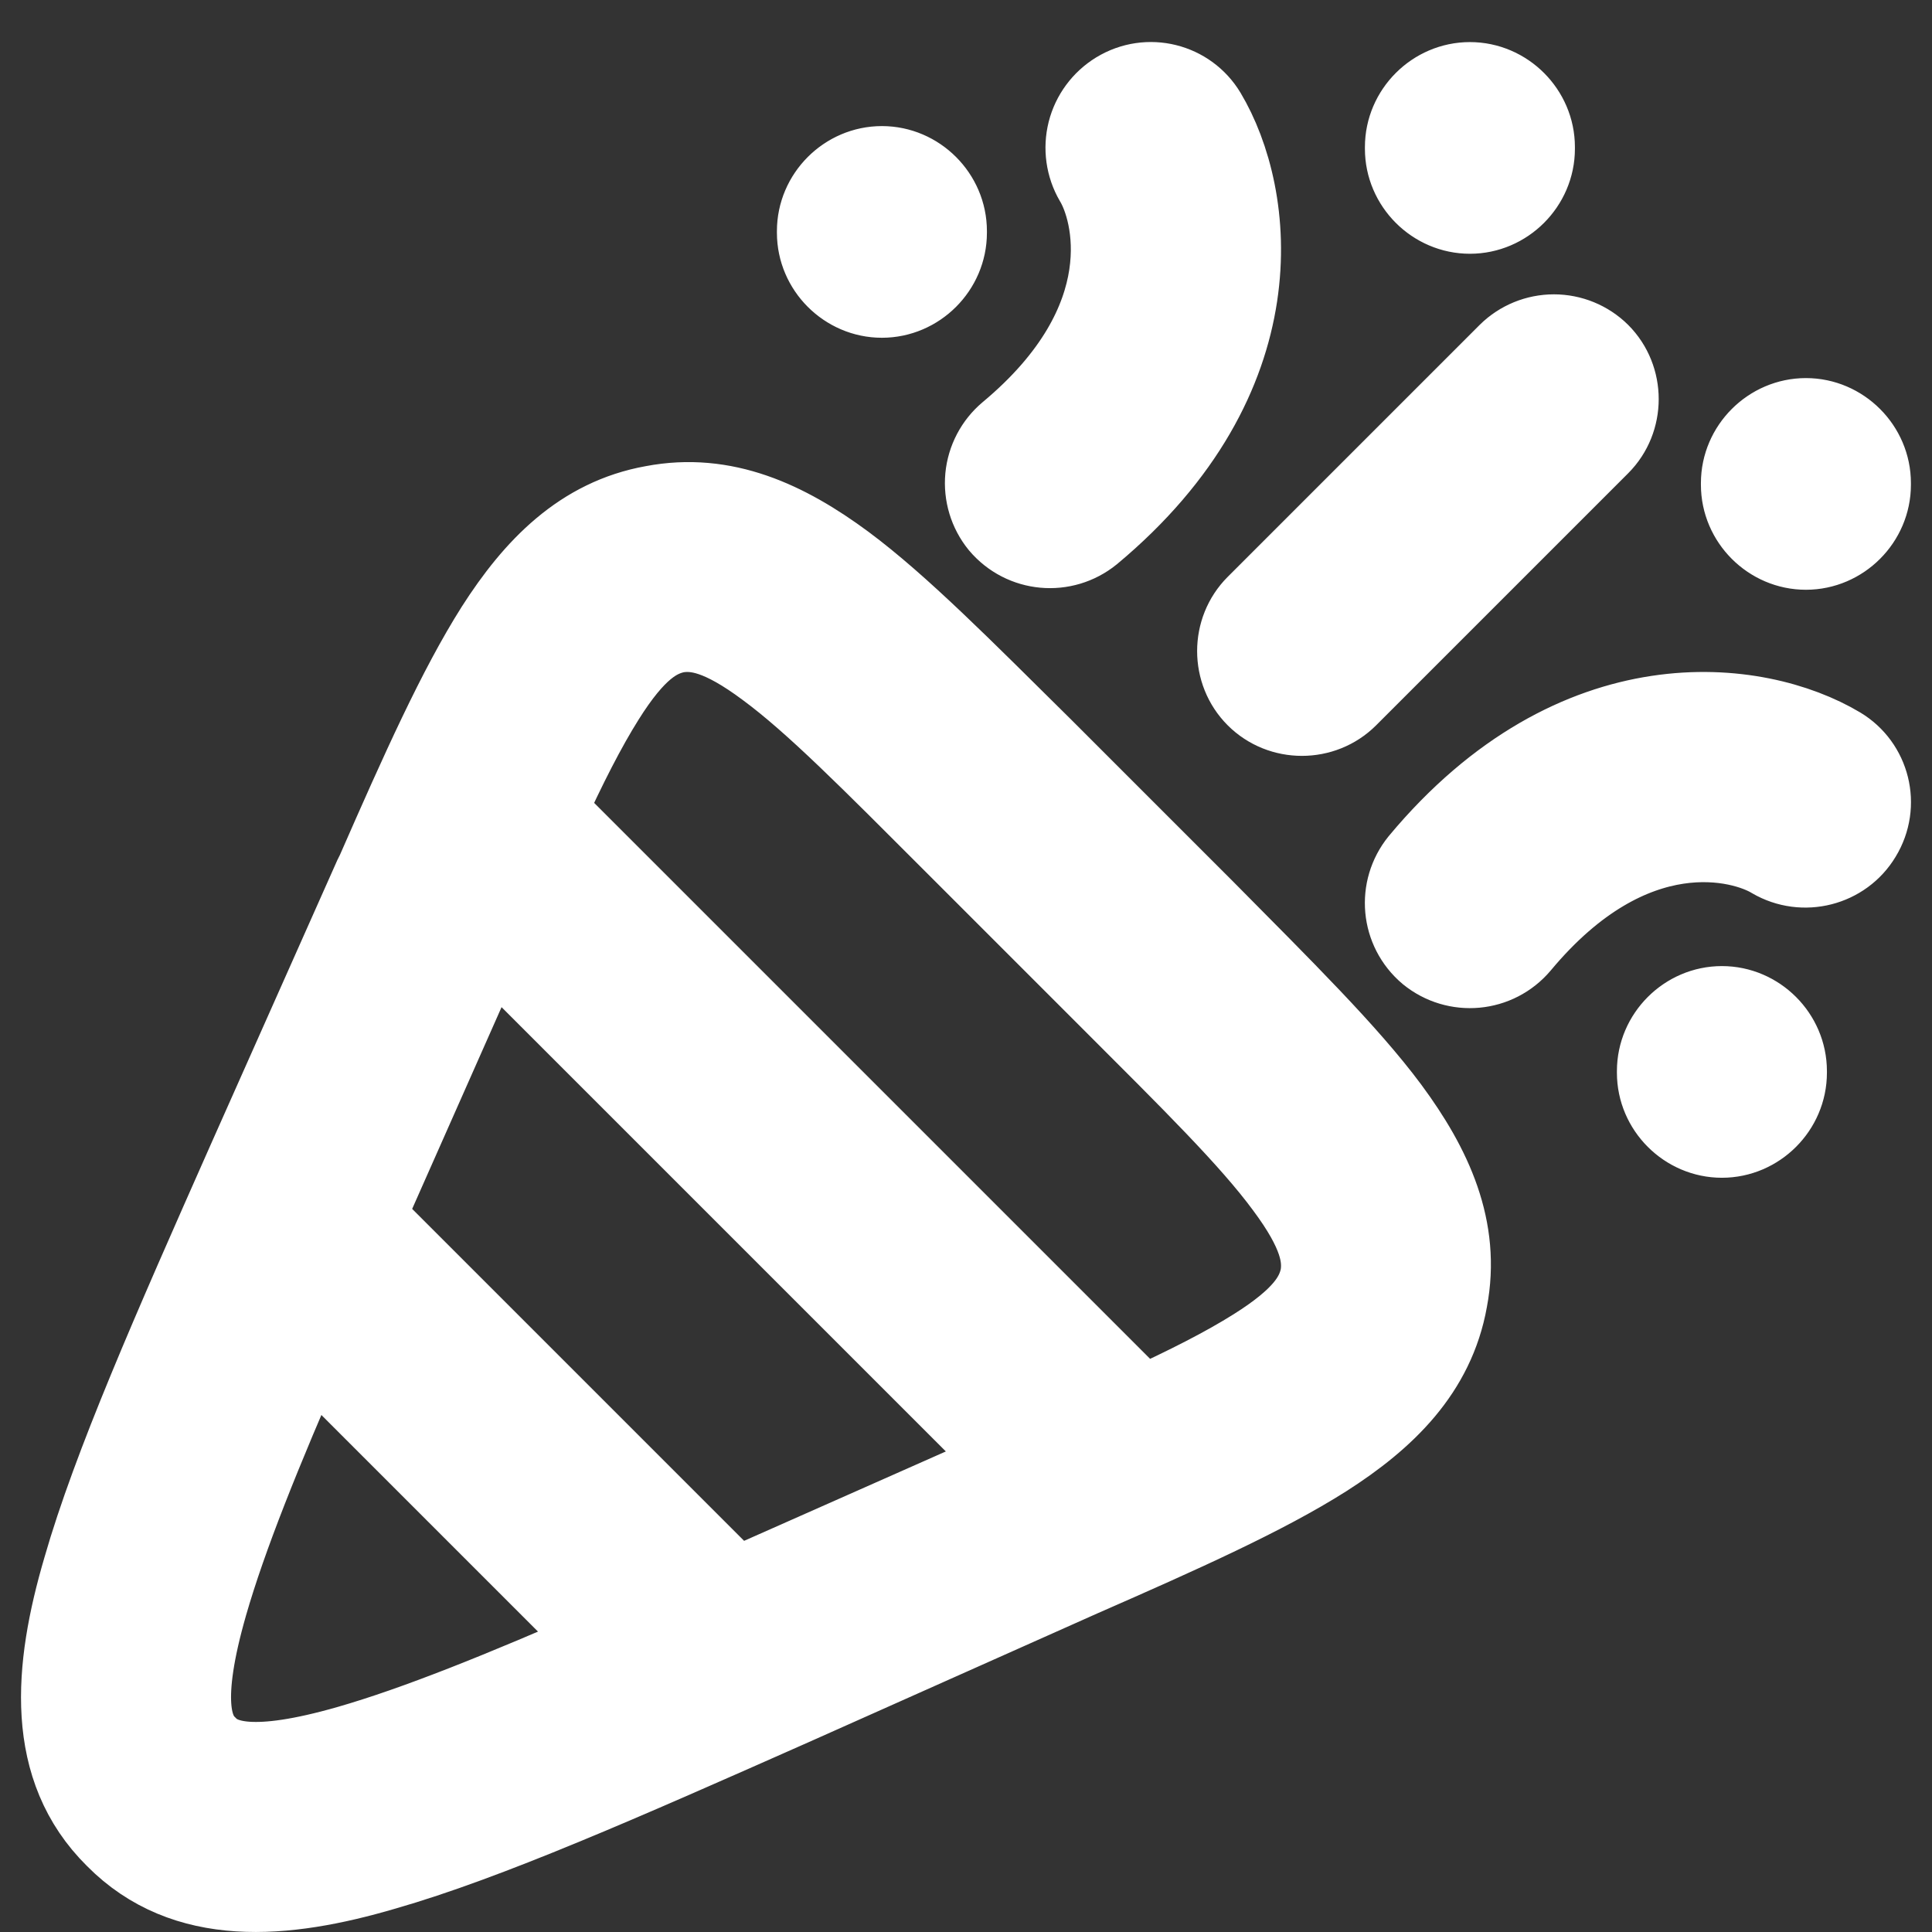 <svg width="23" height="23" viewBox="0 0 23 23" fill="none" xmlns="http://www.w3.org/2000/svg">
<rect x="0" y="0" width="23" height="23" fill="#333333" stroke="none"/>
<path fill-rule="evenodd" clip-rule="evenodd" d="M13.309 1.111C13.669 0.891 14.129 1.011 14.339 1.361C14.919 2.331 15.199 4.481 12.979 6.331C12.659 6.591 12.189 6.551 11.919 6.231C11.793 6.076 11.734 5.879 11.752 5.68C11.771 5.482 11.867 5.299 12.019 5.171C13.639 3.821 13.269 2.501 13.049 2.141C12.949 1.969 12.921 1.765 12.969 1.573C13.018 1.38 13.14 1.215 13.309 1.111ZM19.029 5.281C19.319 4.991 19.319 4.511 19.029 4.221C18.888 4.082 18.697 4.004 18.499 4.004C18.301 4.004 18.11 4.082 17.969 4.221L14.969 7.221C14.679 7.511 14.679 7.991 14.969 8.281C15.259 8.571 15.739 8.571 16.029 8.281L19.029 5.281ZM12.399 8.921L14.329 10.851C15.259 11.791 16.029 12.551 16.519 13.211C17.029 13.901 17.369 14.631 17.209 15.471C17.059 16.311 16.479 16.871 15.759 17.331C15.049 17.781 14.069 18.221 12.859 18.751L9.429 20.281C7.399 21.181 5.789 21.891 4.569 22.241C3.379 22.591 2.209 22.691 1.389 21.861C0.559 21.041 0.659 19.871 1.009 18.681C1.359 17.461 2.069 15.851 2.969 13.821L4.469 10.451L4.499 10.391C5.029 9.181 5.469 8.201 5.919 7.491C6.379 6.771 6.939 6.191 7.779 6.041C8.619 5.881 9.349 6.221 10.039 6.731C10.699 7.221 11.459 7.991 12.399 8.921ZM9.139 7.931C8.589 7.521 8.289 7.471 8.049 7.511C7.809 7.561 7.549 7.711 7.179 8.301C6.959 8.651 6.729 9.101 6.469 9.671C6.489 9.681 6.509 9.701 6.529 9.721L13.529 16.721C13.529 16.721 13.569 16.761 13.579 16.781C14.149 16.521 14.599 16.291 14.949 16.071C15.539 15.701 15.689 15.441 15.739 15.201C15.779 14.961 15.729 14.661 15.319 14.111C14.899 13.541 14.209 12.861 13.219 11.871L11.379 10.031C10.389 9.041 9.709 8.351 9.139 7.931ZM4.369 14.371L5.809 11.121L12.129 17.441L8.879 18.881L8.689 18.961C8.656 18.869 8.601 18.787 8.529 18.721L4.529 14.721C4.463 14.649 4.381 14.594 4.289 14.561L4.369 14.371ZM3.659 15.971L7.279 19.591C5.979 20.161 4.959 20.571 4.159 20.801C3.009 21.131 2.629 20.991 2.449 20.801C2.259 20.621 2.119 20.241 2.449 19.091C2.679 18.291 3.089 17.271 3.659 15.971ZM21.889 8.911C20.919 8.331 18.769 8.051 16.919 10.271C16.659 10.591 16.699 11.061 17.019 11.331C17.339 11.591 17.809 11.551 18.079 11.231C19.429 9.611 20.749 9.981 21.109 10.201C21.469 10.411 21.929 10.291 22.139 9.941C22.359 9.581 22.239 9.121 21.889 8.911ZM17.499 1.001C17.909 1.001 18.249 1.341 18.249 1.751V1.771C18.249 2.181 17.909 2.521 17.499 2.521C17.089 2.521 16.749 2.181 16.749 1.771V1.751C16.749 1.341 17.089 1.001 17.499 1.001ZM22.249 5.751C22.249 5.341 21.909 5.001 21.499 5.001C21.089 5.001 20.749 5.341 20.749 5.751V5.771C20.749 6.181 21.089 6.521 21.499 6.521C21.909 6.521 22.249 6.181 22.249 5.771V5.751ZM20.499 12.001C20.909 12.001 21.249 12.341 21.249 12.751V12.771C21.249 13.181 20.909 13.521 20.499 13.521C20.089 13.521 19.749 13.181 19.749 12.771V12.751C19.749 12.341 20.089 12.001 20.499 12.001ZM11.249 2.751C11.249 2.341 10.909 2.001 10.499 2.001C10.089 2.001 9.749 2.341 9.749 2.751V2.771C9.749 3.181 10.089 3.521 10.499 3.521C10.909 3.521 11.249 3.181 11.249 2.771V2.751Z" fill="#FFFFFF" stroke="#FFFFFF"/>
</svg>
